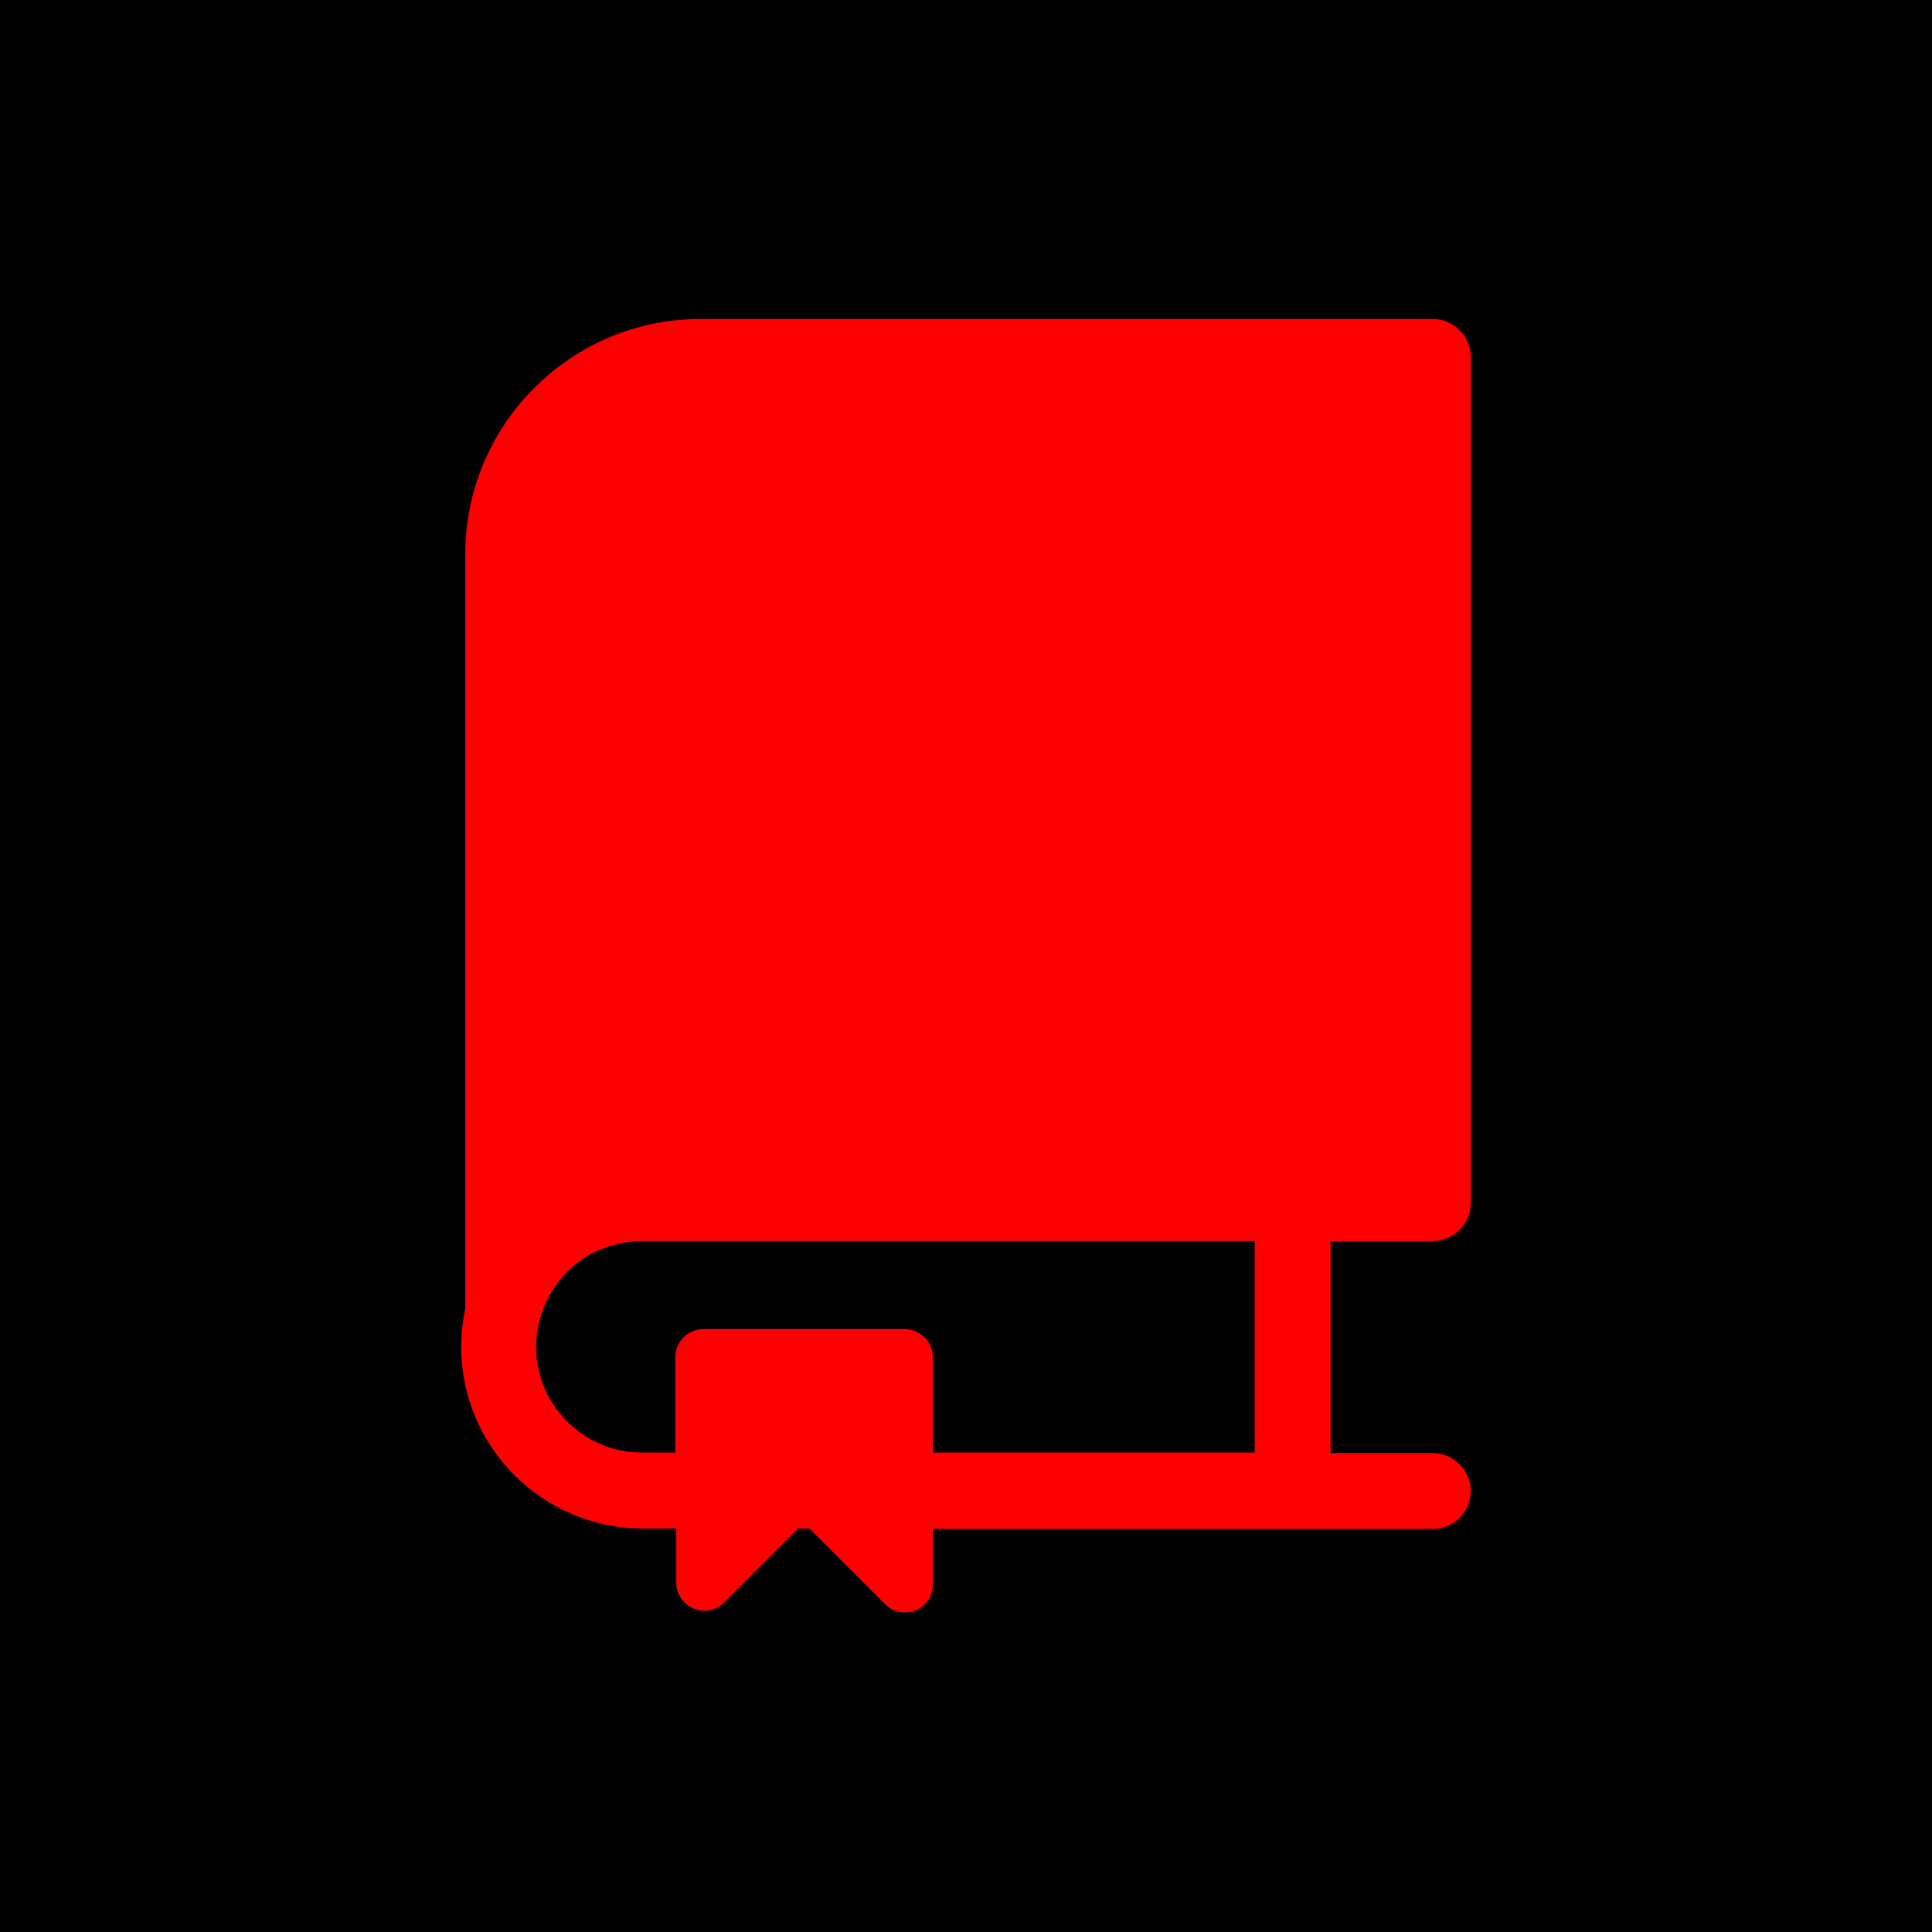 <svg xmlns="http://www.w3.org/2000/svg" xmlns:xlink="http://www.w3.org/1999/xlink" width="500" zoomAndPan="magnify" viewBox="0 0 375 375" height="500" preserveAspectRatio="xMidYMid meet" version="1.2"><defs><clipPath id="d14cebd2ac"><path d="M 0 12.477 L 375 12.477 L 375 362.523 L 0 362.523 Z M 0 12.477 "/></clipPath><clipPath id="35e49a0c85"><path d="M 30 12.477 L 345 12.477 C 361.57 12.477 375 25.91 375 42.477 L 375 332.523 C 375 349.09 361.57 362.523 345 362.523 L 30 362.523 C 13.43 362.523 0 349.09 0 332.523 L 0 42.477 C 0 25.91 13.43 12.477 30 12.477 Z M 30 12.477 "/></clipPath><clipPath id="7fabf32d5e"><path d="M 0 0.477 L 375 0.477 L 375 350.523 L 0 350.523 Z M 0 0.477 "/></clipPath><clipPath id="e6f79ada0c"><path d="M 30 0.477 L 345 0.477 C 361.57 0.477 375 13.91 375 30.477 L 375 320.523 C 375 337.09 361.57 350.523 345 350.523 L 30 350.523 C 13.43 350.523 0 337.09 0 320.523 L 0 30.477 C 0 13.91 13.43 0.477 30 0.477 Z M 30 0.477 "/></clipPath><clipPath id="c27e2e4fd7"><rect x="0" width="375" y="0" height="351"/></clipPath><clipPath id="1ea01ebd48"><path d="M 89.383 61.91 L 285.883 61.91 L 285.883 313 L 89.383 313 Z M 89.383 61.91 "/></clipPath></defs><g id="145055cf8e"><rect x="0" width="375" y="0" height="375" style="fill:#ffffff;fill-opacity:1;stroke:none;"/><rect x="0" width="375" y="0" height="375" style="fill:#000000;fill-opacity:1;stroke:none;"/><g clip-rule="nonzero" clip-path="url(#d14cebd2ac)"><g clip-rule="nonzero" clip-path="url(#35e49a0c85)"><g transform="matrix(1,0,0,1,0,12)"><g clip-path="url(#c27e2e4fd7)"><g clip-rule="nonzero" clip-path="url(#7fabf32d5e)"><g clip-rule="nonzero" clip-path="url(#e6f79ada0c)"><path style=" stroke:none;fill-rule:nonzero;fill:#000000;fill-opacity:1;" d="M 0 0.477 L 374.656 0.477 L 374.656 350.523 L 0 350.523 Z M 0 0.477 "/></g></g></g></g></g></g><g clip-rule="nonzero" clip-path="url(#1ea01ebd48)"><path style=" stroke:none;fill-rule:nonzero;fill:#ff0000;fill-opacity:1;" d="M 278.113 240.883 C 282.141 240.883 285.48 237.543 285.48 233.516 L 285.48 69.277 C 285.48 65.25 282.141 61.91 278.113 61.91 L 135.98 61.91 C 110.734 61.91 90.305 82.441 90.305 107.586 L 90.305 253.945 C 89.812 256.402 89.516 258.859 89.516 261.41 C 89.516 280.859 105.332 296.676 124.781 296.676 L 131.266 296.676 L 131.266 307.188 C 131.266 309.445 132.641 311.41 134.605 312.195 C 136.668 313.078 139.023 312.59 140.594 311.016 L 154.938 296.676 L 157.098 296.676 L 171.832 311.41 C 172.914 312.488 174.289 312.98 175.664 312.98 C 176.352 312.98 177.039 312.883 177.727 312.59 C 179.789 311.703 181.066 309.738 181.066 307.578 L 181.066 296.773 L 278.113 296.773 C 282.141 296.773 285.48 293.434 285.48 289.406 C 285.48 285.379 282.141 282.039 278.113 282.039 L 258.273 282.039 L 258.273 240.98 L 278.113 240.98 Z M 243.539 281.941 L 181.066 281.941 L 181.066 263.473 C 181.066 260.43 178.609 257.973 175.566 257.973 L 136.566 257.973 C 133.523 257.973 131.066 260.43 131.066 263.473 L 131.066 281.941 L 124.586 281.941 C 113.289 281.941 104.055 272.707 104.055 261.41 C 104.055 259.445 104.348 257.582 104.84 255.812 C 104.938 255.617 104.938 255.32 105.039 255.125 C 105.234 254.633 105.43 254.145 105.625 253.555 C 105.625 253.457 105.625 253.457 105.727 253.355 C 107.789 248.445 111.715 244.516 116.629 242.453 C 116.629 242.453 116.629 242.453 116.727 242.453 C 117.316 242.258 117.809 242.062 118.395 241.863 C 118.496 241.863 118.691 241.766 118.789 241.766 C 119.281 241.668 119.672 241.473 120.164 241.375 C 120.359 241.375 120.559 241.273 120.754 241.273 C 121.246 241.176 121.637 241.078 122.129 241.078 C 122.324 241.078 122.523 240.98 122.719 240.98 C 123.406 240.883 123.996 240.883 124.684 240.883 L 243.539 240.883 Z M 243.539 281.941 "/></g></g></svg>